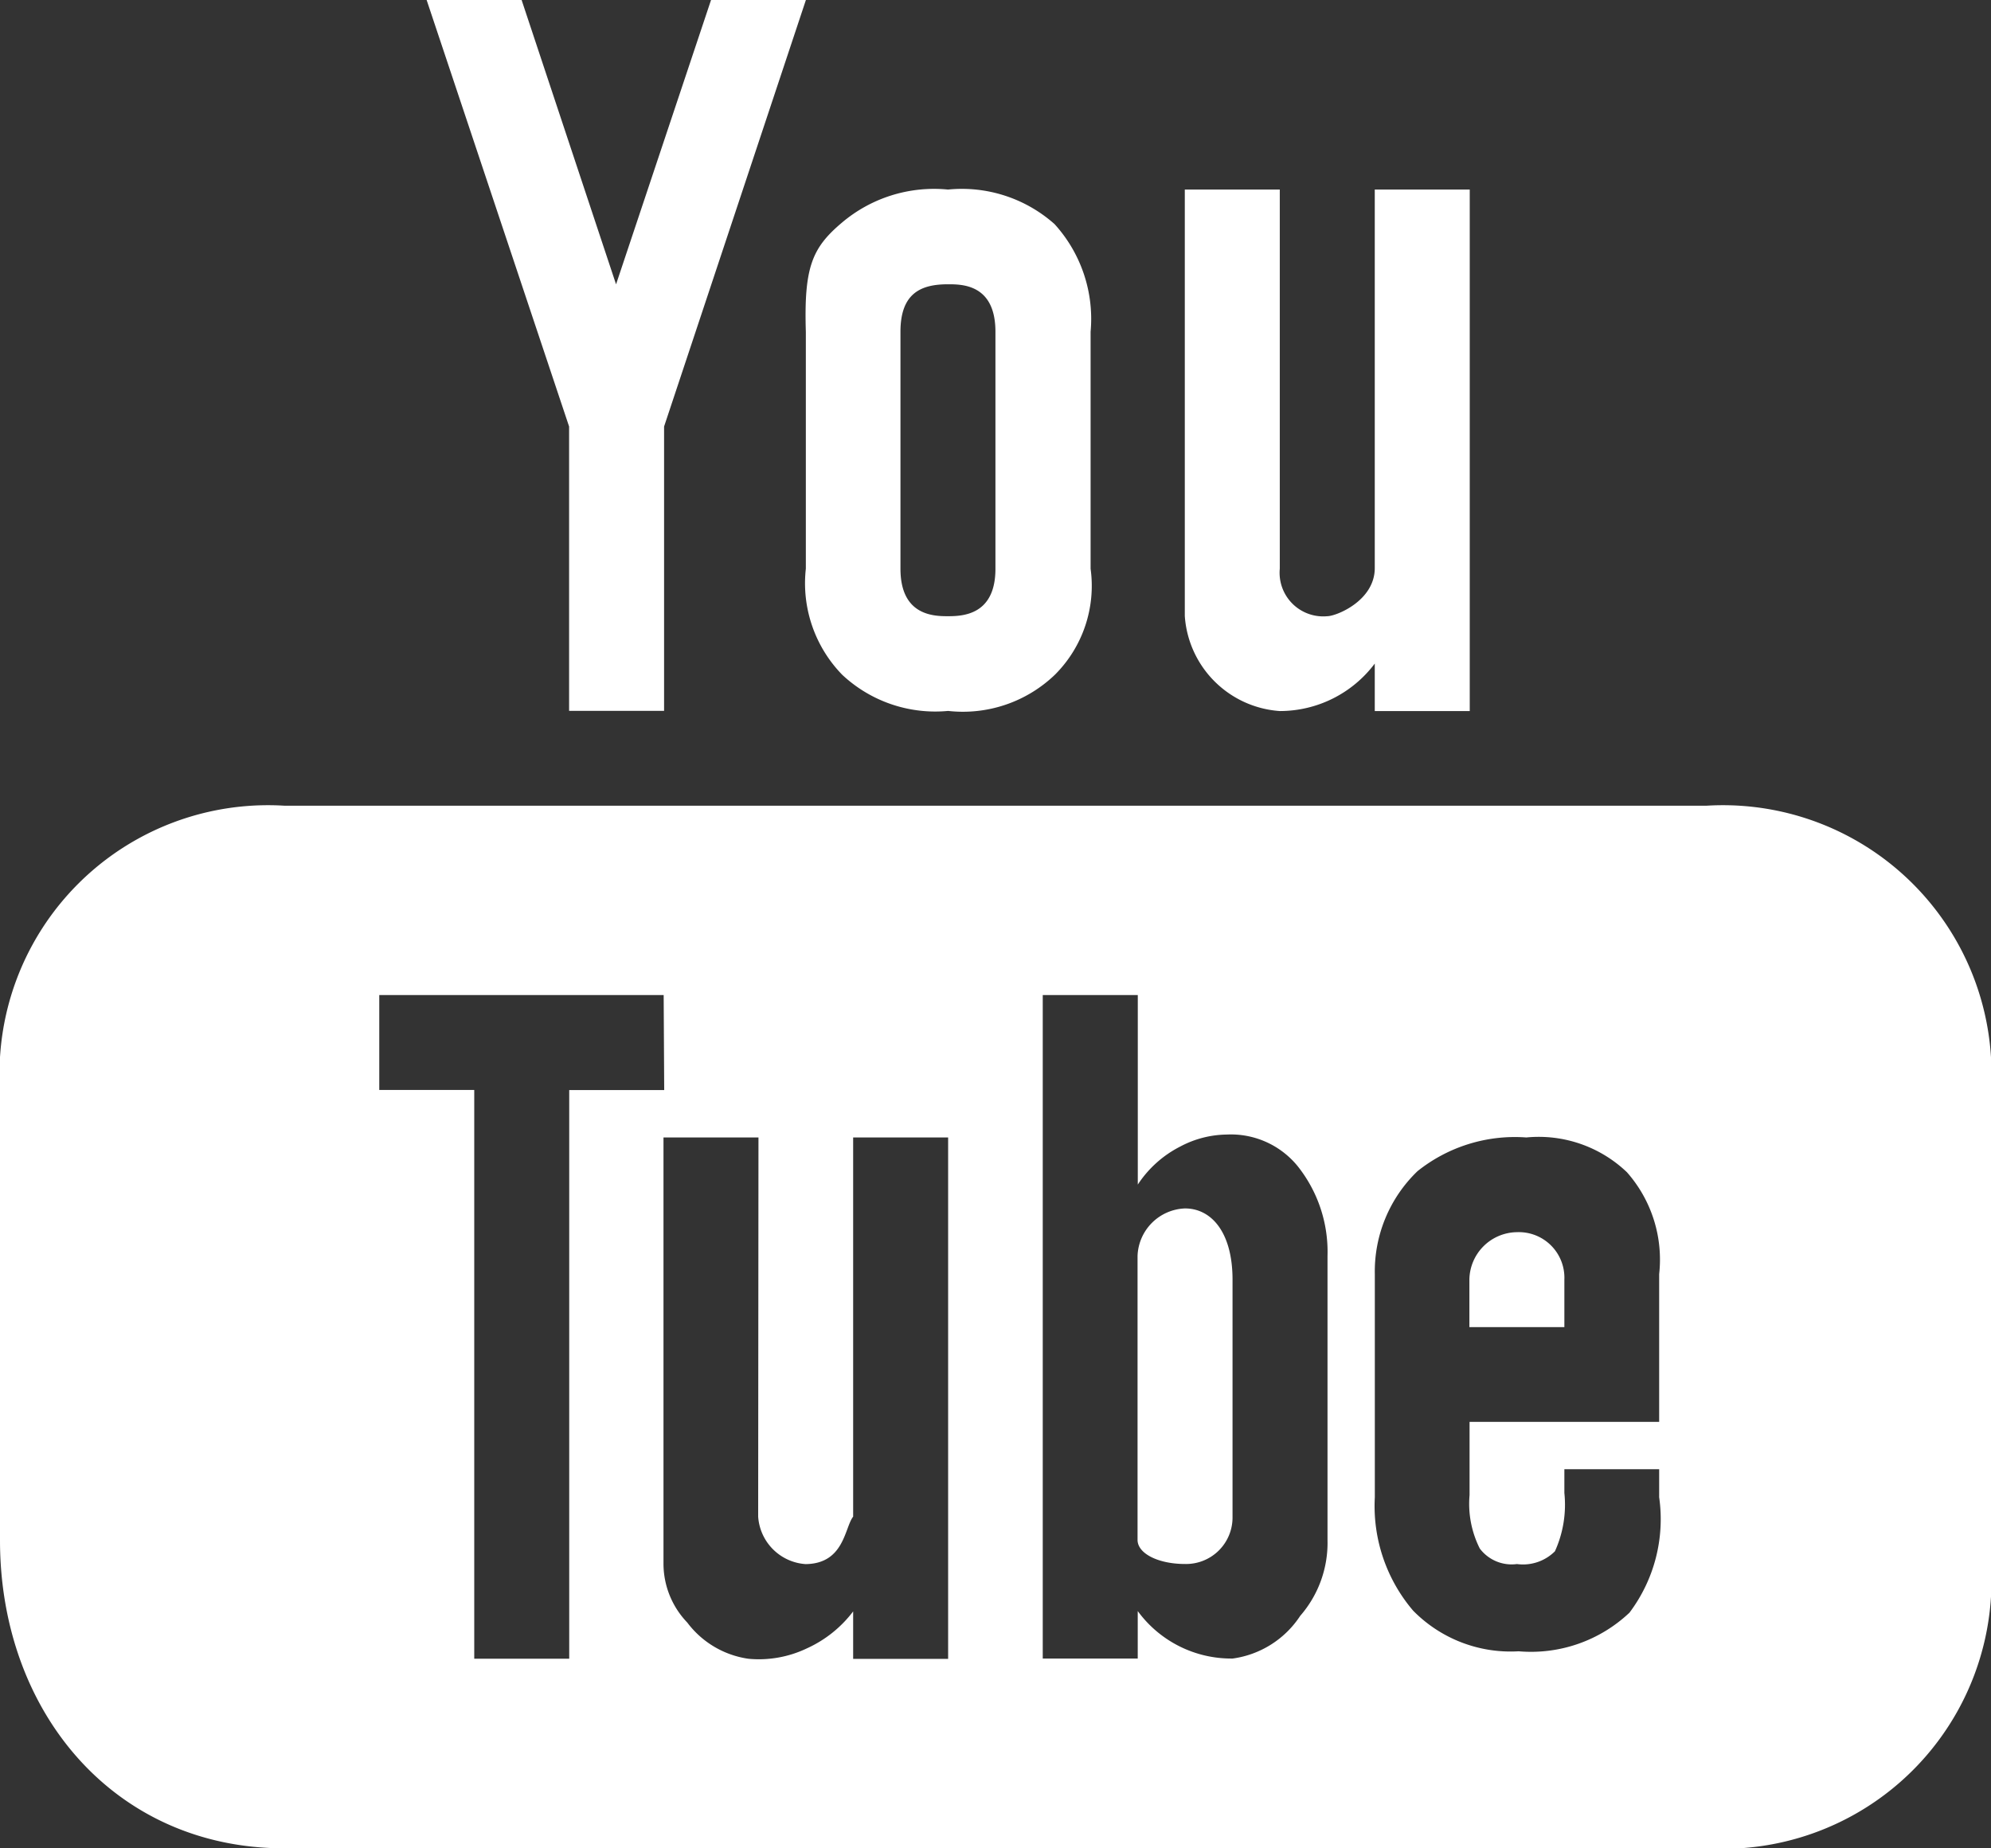 <svg xmlns="http://www.w3.org/2000/svg" width="33.54" height="31.145" viewBox="0 0 33.54 31.145"><rect x="0" y="0" width="33.54" height="31.145" fill="#333333" stroke="none"/><g data-name="Groupe 7915" fill="#fff"><path data-name="Tracé 27298" d="M28.749 13.576a4.523 4.523 0 014.791 4.791v7.986a4.523 4.523 0 01-4.791 4.791H4.791C1.923 31.145 0 28.843 0 25.954v-7.587a4.523 4.523 0 014.791-4.791zm-15.972 5.59h-1.6v7.187a1.434 1.434 0 00.4.986 1.566 1.566 0 001.031.611 1.874 1.874 0 00.982-.174 2.028 2.028 0 00.782-.624v.8h1.6v-8.786h-1.6v6.389c-.145.186-.149.792-.8.8a.859.859 0 01-.8-.8zm6.389-2.4h-1.6v11.18h1.6v-.8a1.951 1.951 0 001.6.8 1.623 1.623 0 001.137-.719 1.872 1.872 0 00.46-1.278v-4.787a2.315 2.315 0 00-.5-1.509 1.45 1.45 0 00-1.2-.536 1.707 1.707 0 00-.777.2 1.869 1.869 0 00-.719.643v-3.19zm-7.986 0H6.389v1.6h1.6v9.583h1.6v-9.582h1.6zm15.173 7.99v.4a1.9 1.9 0 01-.159.983.761.761 0 01-.64.215.671.671 0 01-.626-.262 1.675 1.675 0 01-.172-.9v-1.234h3.194v-2.489a2.224 2.224 0 00-.543-1.717 2.151 2.151 0 00-1.695-.586 2.626 2.626 0 00-1.833.568 2.344 2.344 0 00-.719 1.735v3.76a2.717 2.717 0 00.645 1.91 2.3 2.3 0 001.778.685 2.415 2.415 0 001.867-.651 2.619 2.619 0 00.5-1.945v-.472h-1.6zm-5.59-3.194c0-.8-.358-1.2-.8-1.2a.83.83 0 00-.8.8v4.791c.007.23.358.4.8.4a.783.783 0 00.8-.78zm5.59.8h-1.6v-.8a.811.811 0 01.8-.8.768.768 0 01.8.8z"/><path data-name="Tracé 27299" d="M11.978 0l-1.6 4.791L8.787 0h-1.6l2.4 7.187v4.791h1.6V7.187L13.576 0zm4.791 9.583c0 .774-.54.8-.8.8-.24 0-.8-.01-.8-.8V5.59c0-.651.346-.8.8-.8.24 0 .8 0 .8.8zm.99-5.812a2.349 2.349 0 00-1.789-.577 2.4 2.4 0 00-1.79.56c-.5.423-.638.748-.605 1.836v3.993a2.21 2.21 0 00.612 1.786 2.293 2.293 0 001.785.61 2.237 2.237 0 001.8-.611 2.116 2.116 0 00.6-1.785V5.59a2.373 2.373 0 00-.612-1.819zm5.4-.577v6.389c-.009.545-.652.8-.8.8a.735.735 0 01-.8-.8V3.194h-1.6v7.187a1.723 1.723 0 001.6 1.6 2 2 0 001.6-.8v.8h1.6V3.194z"/></g></svg>